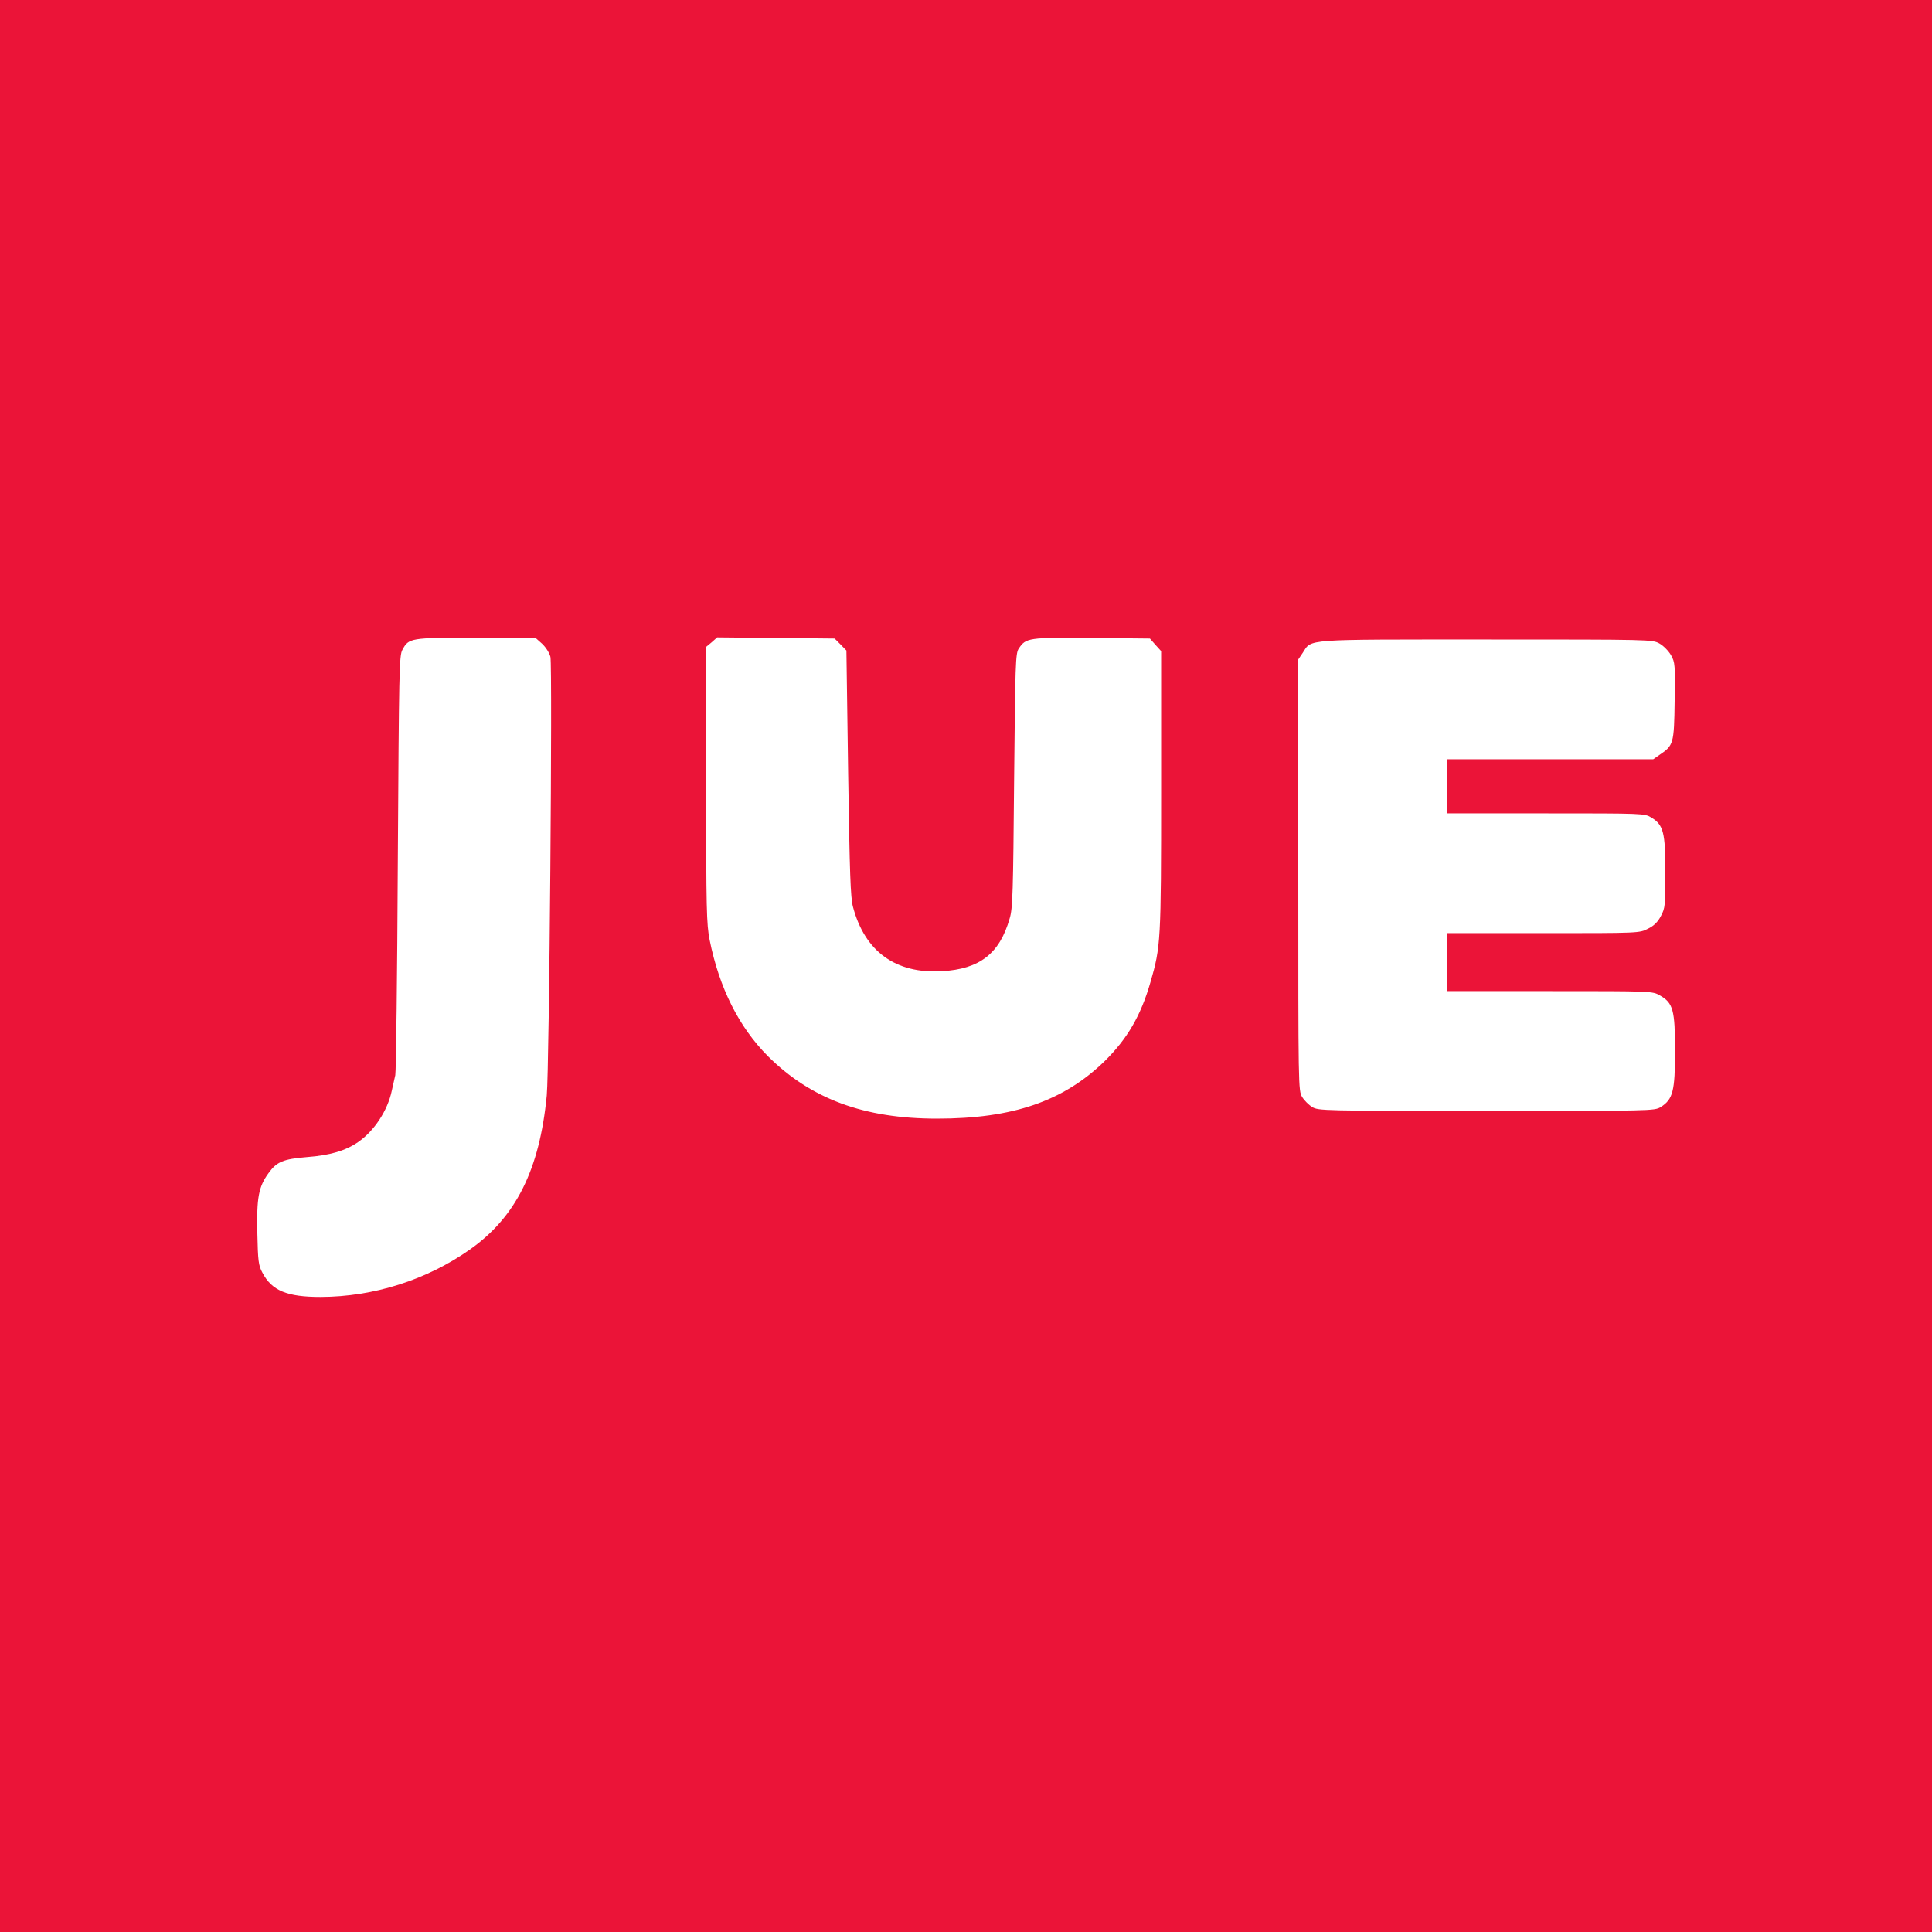 <svg xmlns="http://www.w3.org/2000/svg" viewBox="0 0 1024 1024" class="icon"><path fill="#eb1438" d="M0 512v512h1024V0H0v512zm287.334-170.803c2.048 1.945 3.892 4.915 4.404 6.963 1.126 5.325-.615 218.317-1.946 232.448-3.789 39.322-16.384 64.614-40.96 81.818-22.733 15.974-50.688 24.883-78.848 24.985-17.818 0-25.907-3.277-30.925-12.902-2.048-3.789-2.355-6.144-2.662-20.89-.41-18.739.614-24.576 5.939-31.846 4.3-6.042 7.885-7.475 20.378-8.5 12.185-.921 20.48-3.379 27.136-7.987 8.499-5.836 15.667-16.793 17.817-27.238.615-2.867 1.434-6.554 1.843-8.192.41-1.74 1.024-52.429 1.332-112.64.614-101.99.716-109.773 2.457-112.845 3.38-6.246 4.096-6.349 38.912-6.451h31.437l3.686 3.277zm158.208.41 3.072 3.174.922 64.921c.82 53.453 1.229 66.048 2.56 70.964 6.246 23.654 22.63 35.532 47.104 34.099 20.07-1.127 30.618-9.319 35.942-27.955 1.639-5.325 1.844-14.03 2.356-73.114.614-61.747.716-67.38 2.457-69.94 3.789-5.734 5.12-5.938 38.707-5.631l30.823.307 2.97 3.38 2.969 3.276v74.035c0 79.77-.205 82.637-5.632 101.376-5.12 17.818-12.288 30.106-24.371 41.984-21.811 21.197-48.64 30.413-88.781 30.413-38.707 0-66.867-10.445-89.702-33.178-15.258-15.36-25.703-36.044-30.823-61.542-1.638-8.397-1.843-15.77-1.843-82.227v-73.114l2.97-2.457 2.867-2.56 31.13.307 31.129.307 3.174 3.174zm434.074-.513c2.15 1.23 4.813 3.994 6.042 6.144 2.15 3.79 2.252 5.018 1.945 24.372-.307 22.732-.614 23.45-7.987 28.467l-3.38 2.355h-109.26v28.672h52.326c51.815 0 52.43 0 56.013 2.253 6.349 3.891 7.373 7.885 7.373 29.081 0 17.306-.102 18.842-2.355 23.04-1.639 3.175-3.687 5.223-6.861 6.759-4.506 2.355-4.71 2.355-55.5 2.355h-50.996v30.72h54.374c54.068 0 54.477 0 58.368 2.253 7.066 3.993 8.09 7.68 8.09 29.491 0 21.3-1.126 25.6-7.578 29.696-3.379 2.048-4.608 2.048-92.364 2.048-86.938 0-89.088-.102-92.365-2.048-1.843-1.126-4.199-3.482-5.325-5.325-2.048-3.277-2.048-5.427-2.048-117.657V349.49l2.355-3.481c4.915-7.476-.717-7.066 97.383-7.066 87.654 0 87.859 0 91.75 2.15z" data-follow-fill="#eb1438"/></svg>